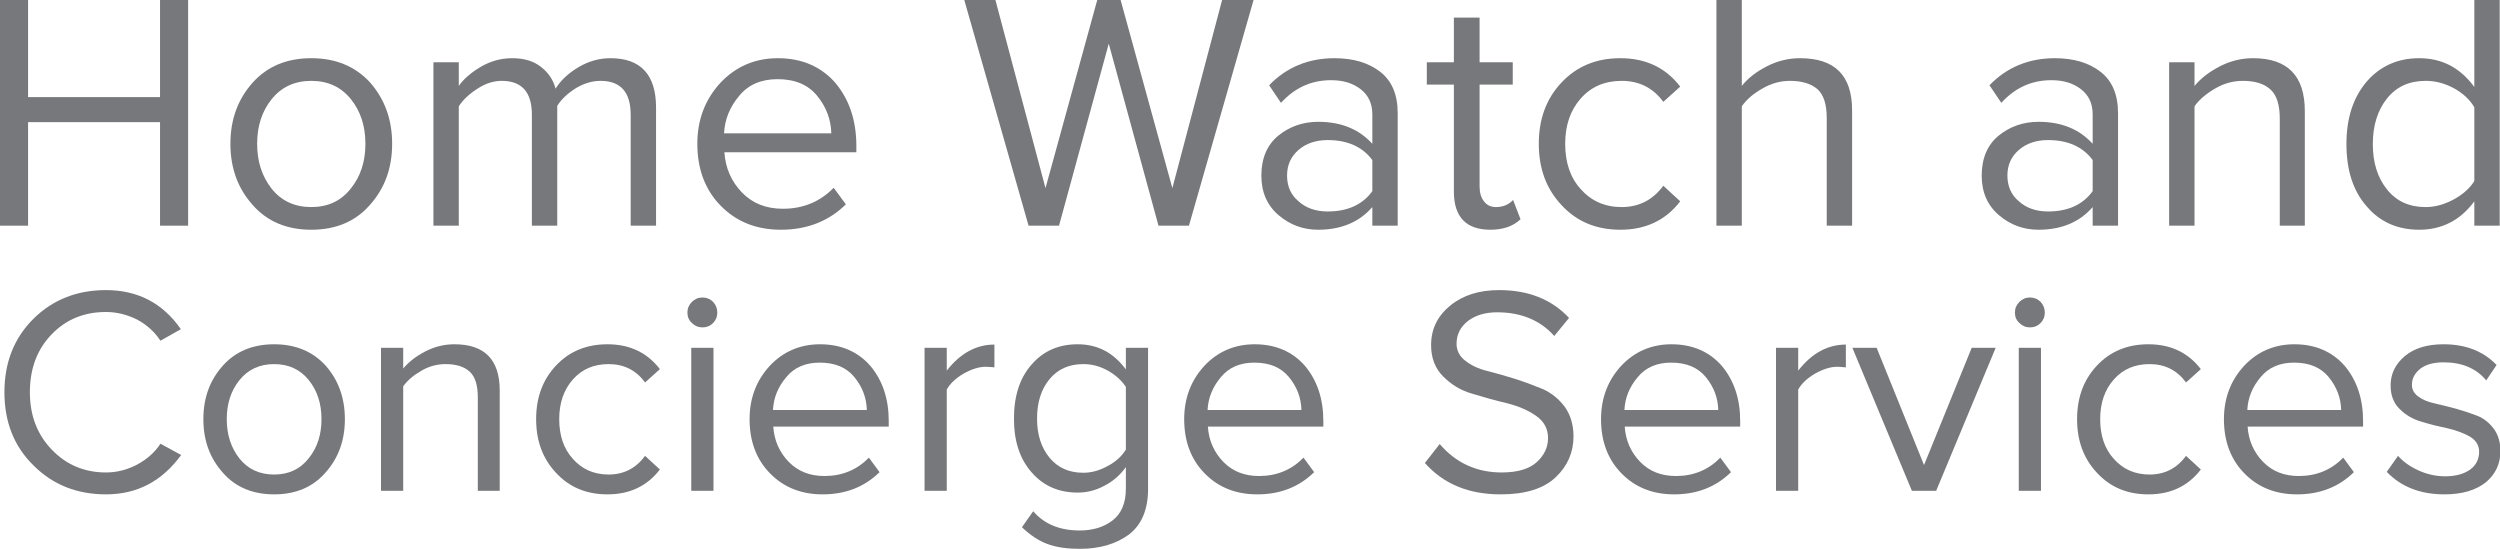 <?xml version="1.0" encoding="UTF-8" standalone="no"?>
<!DOCTYPE svg PUBLIC "-//W3C//DTD SVG 1.1//EN" "http://www.w3.org/Graphics/SVG/1.1/DTD/svg11.dtd">
<svg width="100%" height="100%" viewBox="0 0 532 117" version="1.1" xmlns="http://www.w3.org/2000/svg" xmlns:xlink="http://www.w3.org/1999/xlink" xml:space="preserve" xmlns:serif="http://www.serif.com/" style="fill-rule:evenodd;clip-rule:evenodd;stroke-linejoin:round;stroke-miterlimit:2;">
    <g transform="matrix(1,0,0,1,-362.048,-125.229)">
        <g transform="matrix(1,0,0,1,-11.755,-4.521)">
            <g transform="matrix(1,0,0,1,238.746,-69.303)">
                <g transform="matrix(72,0,0,72,129.441,247.077)">
                    <path d="M0.634,-0L0.551,-0L0.551,-0.306L0.161,-0.306L0.161,-0L0.078,-0L0.078,-0.667L0.161,-0.667L0.161,-0.38L0.551,-0.38L0.551,-0.667L0.634,-0.667L0.634,-0Z" style="fill:rgb(118,120,123);fill-rule:nonzero;"/>
                </g>
                <g transform="matrix(72,0,0,72,180.705,247.077)">
                    <path d="M0.459,-0.061C0.416,-0.012 0.358,0.012 0.286,0.012C0.214,0.012 0.156,-0.012 0.113,-0.061C0.069,-0.11 0.047,-0.17 0.047,-0.242C0.047,-0.314 0.069,-0.374 0.113,-0.423C0.156,-0.471 0.214,-0.495 0.286,-0.495C0.358,-0.495 0.416,-0.471 0.46,-0.423C0.503,-0.374 0.525,-0.314 0.525,-0.242C0.525,-0.17 0.503,-0.11 0.459,-0.061ZM0.169,-0.109C0.198,-0.073 0.237,-0.055 0.286,-0.055C0.335,-0.055 0.374,-0.073 0.403,-0.11C0.432,-0.146 0.446,-0.19 0.446,-0.242C0.446,-0.294 0.432,-0.338 0.403,-0.374C0.374,-0.41 0.335,-0.428 0.286,-0.428C0.237,-0.428 0.198,-0.41 0.169,-0.374C0.14,-0.338 0.126,-0.294 0.126,-0.242C0.126,-0.19 0.14,-0.146 0.169,-0.109Z" style="fill:rgb(118,120,123);fill-rule:nonzero;"/>
                </g>
                <g transform="matrix(72,0,0,72,221.889,247.077)">
                    <path d="M0.733,-0L0.658,-0L0.658,-0.328C0.658,-0.395 0.628,-0.428 0.569,-0.428C0.545,-0.428 0.521,-0.421 0.497,-0.407C0.473,-0.392 0.454,-0.375 0.441,-0.354L0.441,-0L0.366,-0L0.366,-0.328C0.366,-0.395 0.336,-0.428 0.277,-0.428C0.254,-0.428 0.23,-0.421 0.207,-0.406C0.183,-0.391 0.164,-0.374 0.15,-0.353L0.15,-0L0.075,-0L0.075,-0.483L0.15,-0.483L0.15,-0.413C0.163,-0.432 0.184,-0.451 0.214,-0.469C0.243,-0.486 0.274,-0.495 0.307,-0.495C0.342,-0.495 0.37,-0.487 0.392,-0.47C0.414,-0.453 0.429,-0.432 0.436,-0.405C0.451,-0.429 0.473,-0.45 0.503,-0.468C0.533,-0.486 0.565,-0.495 0.598,-0.495C0.688,-0.495 0.733,-0.446 0.733,-0.349L0.733,-0Z" style="fill:rgb(118,120,123);fill-rule:nonzero;"/>
                </g>
                <g transform="matrix(72,0,0,72,280.065,247.077)">
                    <path d="M0.294,0.012C0.221,0.012 0.162,-0.012 0.116,-0.059C0.07,-0.106 0.047,-0.167 0.047,-0.242C0.047,-0.313 0.07,-0.373 0.115,-0.422C0.16,-0.47 0.217,-0.495 0.285,-0.495C0.356,-0.495 0.413,-0.47 0.455,-0.422C0.496,-0.373 0.517,-0.311 0.517,-0.236L0.517,-0.217L0.127,-0.217C0.13,-0.17 0.148,-0.13 0.179,-0.098C0.21,-0.066 0.25,-0.05 0.3,-0.05C0.36,-0.05 0.41,-0.071 0.45,-0.112L0.486,-0.063C0.435,-0.013 0.371,0.012 0.294,0.012ZM0.443,-0.273C0.442,-0.314 0.428,-0.351 0.401,-0.384C0.374,-0.417 0.335,-0.433 0.284,-0.433C0.236,-0.433 0.198,-0.417 0.171,-0.384C0.143,-0.351 0.128,-0.314 0.126,-0.273L0.443,-0.273Z" style="fill:rgb(118,120,123);fill-rule:nonzero;"/>
                </g>
                <g transform="matrix(72,0,0,72,339.249,247.077)">
                    <path d="M0.678,-0L0.588,-0L0.441,-0.538L0.294,-0L0.204,-0L0.014,-0.667L0.106,-0.667L0.254,-0.111L0.407,-0.667L0.476,-0.667L0.629,-0.111L0.776,-0.667L0.869,-0.667L0.678,-0Z" style="fill:rgb(118,120,123);fill-rule:nonzero;"/>
                </g>
                <g transform="matrix(72,0,0,72,399.945,247.077)">
                    <path d="M0.452,-0L0.377,-0L0.377,-0.055C0.338,-0.01 0.284,0.012 0.217,0.012C0.173,0.012 0.134,-0.002 0.1,-0.031C0.066,-0.06 0.049,-0.099 0.049,-0.148C0.049,-0.199 0.066,-0.239 0.099,-0.266C0.132,-0.293 0.172,-0.307 0.217,-0.307C0.285,-0.307 0.338,-0.285 0.377,-0.242L0.377,-0.329C0.377,-0.36 0.366,-0.385 0.343,-0.403C0.32,-0.421 0.291,-0.43 0.255,-0.43C0.197,-0.43 0.148,-0.408 0.107,-0.363L0.072,-0.415C0.123,-0.468 0.188,-0.495 0.265,-0.495C0.32,-0.495 0.365,-0.482 0.4,-0.455C0.435,-0.428 0.452,-0.387 0.452,-0.332L0.452,-0ZM0.245,-0.042C0.304,-0.042 0.348,-0.062 0.377,-0.102L0.377,-0.194C0.348,-0.233 0.304,-0.253 0.245,-0.253C0.21,-0.253 0.181,-0.243 0.159,-0.224C0.136,-0.204 0.125,-0.179 0.125,-0.148C0.125,-0.117 0.136,-0.091 0.159,-0.072C0.181,-0.052 0.21,-0.042 0.245,-0.042Z" style="fill:rgb(118,120,123);fill-rule:nonzero;"/>
                </g>
                <g transform="matrix(72,0,0,72,437.961,247.077)">
                    <path d="M0.198,0.012C0.126,0.012 0.09,-0.026 0.09,-0.101L0.09,-0.417L0.01,-0.417L0.01,-0.483L0.09,-0.483L0.09,-0.615L0.166,-0.615L0.166,-0.483L0.264,-0.483L0.264,-0.417L0.166,-0.417L0.166,-0.117C0.166,-0.098 0.17,-0.083 0.179,-0.072C0.187,-0.061 0.199,-0.055 0.214,-0.055C0.235,-0.055 0.252,-0.062 0.265,-0.076L0.287,-0.019C0.265,0.002 0.235,0.012 0.198,0.012Z" style="fill:rgb(118,120,123);fill-rule:nonzero;"/>
                </g>
                <g transform="matrix(72,0,0,72,459.129,247.077)">
                    <path d="M0.288,0.012C0.217,0.012 0.159,-0.012 0.114,-0.061C0.069,-0.109 0.047,-0.169 0.047,-0.242C0.047,-0.315 0.069,-0.375 0.114,-0.423C0.159,-0.471 0.217,-0.495 0.288,-0.495C0.363,-0.495 0.422,-0.467 0.465,-0.411L0.415,-0.366C0.385,-0.407 0.344,-0.428 0.292,-0.428C0.242,-0.428 0.202,-0.411 0.171,-0.376C0.14,-0.341 0.125,-0.296 0.125,-0.242C0.125,-0.187 0.14,-0.142 0.171,-0.108C0.202,-0.073 0.242,-0.055 0.292,-0.055C0.343,-0.055 0.384,-0.076 0.415,-0.118L0.465,-0.072C0.422,-0.016 0.363,0.012 0.288,0.012Z" style="fill:rgb(118,120,123);fill-rule:nonzero;"/>
                </g>
                <g transform="matrix(72,0,0,72,494.841,247.077)">
                    <path d="M0.477,-0L0.402,-0L0.402,-0.318C0.402,-0.359 0.393,-0.387 0.374,-0.404C0.355,-0.42 0.328,-0.428 0.293,-0.428C0.266,-0.428 0.239,-0.421 0.213,-0.406C0.186,-0.391 0.166,-0.374 0.151,-0.353L0.151,-0L0.076,-0L0.076,-0.667L0.151,-0.667L0.151,-0.413C0.169,-0.436 0.194,-0.455 0.225,-0.471C0.256,-0.487 0.289,-0.495 0.323,-0.495C0.426,-0.495 0.477,-0.444 0.477,-0.341L0.477,-0Z" style="fill:rgb(118,120,123);fill-rule:nonzero;"/>
                </g>
                <g transform="matrix(72,0,0,72,553.233,247.077)">
                    <path d="M0.452,-0L0.377,-0L0.377,-0.055C0.338,-0.01 0.284,0.012 0.217,0.012C0.173,0.012 0.134,-0.002 0.1,-0.031C0.066,-0.06 0.049,-0.099 0.049,-0.148C0.049,-0.199 0.066,-0.239 0.099,-0.266C0.132,-0.293 0.172,-0.307 0.217,-0.307C0.285,-0.307 0.338,-0.285 0.377,-0.242L0.377,-0.329C0.377,-0.36 0.366,-0.385 0.343,-0.403C0.32,-0.421 0.291,-0.43 0.255,-0.43C0.197,-0.43 0.148,-0.408 0.107,-0.363L0.072,-0.415C0.123,-0.468 0.188,-0.495 0.265,-0.495C0.32,-0.495 0.365,-0.482 0.4,-0.455C0.435,-0.428 0.452,-0.387 0.452,-0.332L0.452,-0ZM0.245,-0.042C0.304,-0.042 0.348,-0.062 0.377,-0.102L0.377,-0.194C0.348,-0.233 0.304,-0.253 0.245,-0.253C0.21,-0.253 0.181,-0.243 0.159,-0.224C0.136,-0.204 0.125,-0.179 0.125,-0.148C0.125,-0.117 0.136,-0.091 0.159,-0.072C0.181,-0.052 0.21,-0.042 0.245,-0.042Z" style="fill:rgb(118,120,123);fill-rule:nonzero;"/>
                </g>
                <g transform="matrix(72,0,0,72,591.249,247.077)">
                    <path d="M0.476,-0L0.402,-0L0.402,-0.316C0.402,-0.357 0.393,-0.386 0.374,-0.403C0.355,-0.42 0.328,-0.428 0.293,-0.428C0.265,-0.428 0.238,-0.421 0.212,-0.406C0.186,-0.391 0.165,-0.374 0.15,-0.353L0.15,-0L0.075,-0L0.075,-0.483L0.15,-0.483L0.15,-0.413C0.169,-0.436 0.194,-0.455 0.225,-0.471C0.256,-0.487 0.289,-0.495 0.323,-0.495C0.425,-0.495 0.476,-0.443 0.476,-0.339L0.476,-0Z" style="fill:rgb(118,120,123);fill-rule:nonzero;"/>
                </g>
                <g transform="matrix(72,0,0,72,630.993,247.077)">
                    <path d="M0.5,-0L0.425,-0L0.425,-0.072C0.384,-0.016 0.329,0.012 0.262,0.012C0.198,0.012 0.146,-0.011 0.107,-0.057C0.067,-0.102 0.047,-0.164 0.047,-0.241C0.047,-0.318 0.067,-0.379 0.107,-0.426C0.147,-0.472 0.199,-0.495 0.262,-0.495C0.329,-0.495 0.383,-0.467 0.425,-0.41L0.425,-0.667L0.5,-0.667L0.5,-0ZM0.281,-0.055C0.31,-0.055 0.337,-0.063 0.365,-0.078C0.392,-0.093 0.412,-0.111 0.425,-0.132L0.425,-0.35C0.412,-0.372 0.392,-0.391 0.365,-0.406C0.337,-0.421 0.31,-0.428 0.281,-0.428C0.233,-0.428 0.195,-0.411 0.167,-0.376C0.139,-0.341 0.125,-0.296 0.125,-0.241C0.125,-0.186 0.139,-0.142 0.167,-0.107C0.195,-0.072 0.233,-0.055 0.281,-0.055Z" style="fill:rgb(118,120,123);fill-rule:nonzero;"/>
                </g>
            </g>
        </g>
        <g transform="matrix(1,0,0,1,-11.755,-4.521)">
            <g transform="matrix(0.875,0,0,0.875,258.27,18.003)">
                <g transform="matrix(72,0,0,72,129.441,247.077)">
                    <path d="M0.394,0.012C0.297,0.012 0.215,-0.02 0.15,-0.085C0.084,-0.149 0.051,-0.232 0.051,-0.333C0.051,-0.434 0.084,-0.517 0.15,-0.582C0.215,-0.646 0.297,-0.678 0.394,-0.678C0.501,-0.678 0.586,-0.634 0.647,-0.546L0.578,-0.507C0.559,-0.536 0.533,-0.56 0.5,-0.578C0.466,-0.595 0.431,-0.604 0.394,-0.604C0.32,-0.604 0.259,-0.579 0.21,-0.528C0.161,-0.477 0.137,-0.412 0.137,-0.333C0.137,-0.254 0.162,-0.19 0.211,-0.139C0.26,-0.088 0.321,-0.062 0.394,-0.062C0.431,-0.062 0.466,-0.071 0.5,-0.089C0.533,-0.107 0.559,-0.13 0.578,-0.159L0.648,-0.121C0.583,-0.032 0.499,0.012 0.394,0.012Z" style="fill:rgb(118,120,123);fill-rule:nonzero;"/>
                </g>
                <g transform="matrix(72,0,0,72,178.113,247.077)">
                    <path d="M0.459,-0.061C0.416,-0.012 0.358,0.012 0.286,0.012C0.214,0.012 0.156,-0.012 0.113,-0.061C0.069,-0.11 0.047,-0.17 0.047,-0.242C0.047,-0.314 0.069,-0.374 0.113,-0.423C0.156,-0.471 0.214,-0.495 0.286,-0.495C0.358,-0.495 0.416,-0.471 0.46,-0.423C0.503,-0.374 0.525,-0.314 0.525,-0.242C0.525,-0.17 0.503,-0.11 0.459,-0.061ZM0.169,-0.109C0.198,-0.073 0.237,-0.055 0.286,-0.055C0.335,-0.055 0.374,-0.073 0.403,-0.11C0.432,-0.146 0.446,-0.19 0.446,-0.242C0.446,-0.294 0.432,-0.338 0.403,-0.374C0.374,-0.41 0.335,-0.428 0.286,-0.428C0.237,-0.428 0.198,-0.41 0.169,-0.374C0.14,-0.338 0.126,-0.294 0.126,-0.242C0.126,-0.19 0.14,-0.146 0.169,-0.109Z" style="fill:rgb(118,120,123);fill-rule:nonzero;"/>
                </g>
                <g transform="matrix(72,0,0,72,219.297,247.077)">
                    <path d="M0.476,-0L0.402,-0L0.402,-0.316C0.402,-0.357 0.393,-0.386 0.374,-0.403C0.355,-0.42 0.328,-0.428 0.293,-0.428C0.265,-0.428 0.238,-0.421 0.212,-0.406C0.186,-0.391 0.165,-0.374 0.15,-0.353L0.15,-0L0.075,-0L0.075,-0.483L0.15,-0.483L0.15,-0.413C0.169,-0.436 0.194,-0.455 0.225,-0.471C0.256,-0.487 0.289,-0.495 0.323,-0.495C0.425,-0.495 0.476,-0.443 0.476,-0.339L0.476,-0Z" style="fill:rgb(118,120,123);fill-rule:nonzero;"/>
                </g>
                <g transform="matrix(72,0,0,72,259.041,247.077)">
                    <path d="M0.288,0.012C0.217,0.012 0.159,-0.012 0.114,-0.061C0.069,-0.109 0.047,-0.169 0.047,-0.242C0.047,-0.315 0.069,-0.375 0.114,-0.423C0.159,-0.471 0.217,-0.495 0.288,-0.495C0.363,-0.495 0.422,-0.467 0.465,-0.411L0.415,-0.366C0.385,-0.407 0.344,-0.428 0.292,-0.428C0.242,-0.428 0.202,-0.411 0.171,-0.376C0.14,-0.341 0.125,-0.296 0.125,-0.242C0.125,-0.187 0.14,-0.142 0.171,-0.108C0.202,-0.073 0.242,-0.055 0.292,-0.055C0.343,-0.055 0.384,-0.076 0.415,-0.118L0.465,-0.072C0.422,-0.016 0.363,0.012 0.288,0.012Z" style="fill:rgb(118,120,123);fill-rule:nonzero;"/>
                </g>
                <g transform="matrix(72,0,0,72,294.753,247.077)">
                    <path d="M0.148,-0.566C0.139,-0.557 0.127,-0.552 0.113,-0.552C0.099,-0.552 0.087,-0.557 0.077,-0.567C0.067,-0.576 0.062,-0.588 0.062,-0.602C0.062,-0.616 0.067,-0.628 0.077,-0.638C0.087,-0.648 0.099,-0.653 0.113,-0.653C0.127,-0.653 0.139,-0.648 0.149,-0.638C0.158,-0.628 0.163,-0.616 0.163,-0.602C0.163,-0.588 0.158,-0.576 0.148,-0.566ZM0.15,-0L0.075,-0L0.075,-0.483L0.15,-0.483L0.15,-0Z" style="fill:rgb(118,120,123);fill-rule:nonzero;"/>
                </g>
                <g transform="matrix(72,0,0,72,310.953,247.077)">
                    <path d="M0.294,0.012C0.221,0.012 0.162,-0.012 0.116,-0.059C0.07,-0.106 0.047,-0.167 0.047,-0.242C0.047,-0.313 0.07,-0.373 0.115,-0.422C0.16,-0.47 0.217,-0.495 0.285,-0.495C0.356,-0.495 0.413,-0.47 0.455,-0.422C0.496,-0.373 0.517,-0.311 0.517,-0.236L0.517,-0.217L0.127,-0.217C0.13,-0.17 0.148,-0.13 0.179,-0.098C0.21,-0.066 0.25,-0.05 0.3,-0.05C0.36,-0.05 0.41,-0.071 0.45,-0.112L0.486,-0.063C0.435,-0.013 0.371,0.012 0.294,0.012ZM0.443,-0.273C0.442,-0.314 0.428,-0.351 0.401,-0.384C0.374,-0.417 0.335,-0.433 0.284,-0.433C0.236,-0.433 0.198,-0.417 0.171,-0.384C0.143,-0.351 0.128,-0.314 0.126,-0.273L0.443,-0.273Z" style="fill:rgb(118,120,123);fill-rule:nonzero;"/>
                </g>
                <g transform="matrix(72,0,0,72,351.489,247.077)">
                    <path d="M0.15,-0L0.075,-0L0.075,-0.483L0.15,-0.483L0.15,-0.406C0.196,-0.465 0.25,-0.494 0.311,-0.494L0.311,-0.417C0.299,-0.418 0.289,-0.419 0.282,-0.419C0.259,-0.419 0.234,-0.411 0.207,-0.396C0.18,-0.38 0.161,-0.362 0.15,-0.342L0.15,-0Z" style="fill:rgb(118,120,123);fill-rule:nonzero;"/>
                </g>
                <g transform="matrix(72,0,0,72,375.249,247.077)">
                    <path d="M0.269,0.196C0.227,0.196 0.191,0.191 0.161,0.18C0.131,0.169 0.102,0.15 0.074,0.123L0.112,0.069C0.149,0.112 0.201,0.134 0.269,0.134C0.313,0.134 0.35,0.123 0.38,0.1C0.41,0.077 0.425,0.041 0.425,-0.007L0.425,-0.08C0.406,-0.054 0.383,-0.033 0.354,-0.018C0.325,-0.002 0.295,0.006 0.262,0.006C0.198,0.006 0.146,-0.017 0.107,-0.062C0.067,-0.107 0.047,-0.167 0.047,-0.244C0.047,-0.321 0.067,-0.382 0.107,-0.427C0.146,-0.472 0.198,-0.495 0.262,-0.495C0.329,-0.495 0.383,-0.467 0.425,-0.41L0.425,-0.483L0.5,-0.483L0.5,-0.007C0.5,0.064 0.478,0.115 0.435,0.148C0.391,0.18 0.336,0.196 0.269,0.196ZM0.281,-0.061C0.31,-0.061 0.337,-0.069 0.364,-0.084C0.391,-0.098 0.411,-0.117 0.425,-0.139L0.425,-0.351C0.411,-0.372 0.391,-0.391 0.364,-0.406C0.337,-0.421 0.31,-0.428 0.281,-0.428C0.233,-0.428 0.195,-0.411 0.167,-0.377C0.139,-0.343 0.125,-0.299 0.125,-0.244C0.125,-0.19 0.139,-0.146 0.167,-0.112C0.195,-0.078 0.233,-0.061 0.281,-0.061Z" style="fill:rgb(118,120,123);fill-rule:nonzero;"/>
                </g>
                <g transform="matrix(72,0,0,72,416.649,247.077)">
                    <path d="M0.294,0.012C0.221,0.012 0.162,-0.012 0.116,-0.059C0.07,-0.106 0.047,-0.167 0.047,-0.242C0.047,-0.313 0.07,-0.373 0.115,-0.422C0.16,-0.47 0.217,-0.495 0.285,-0.495C0.356,-0.495 0.413,-0.47 0.455,-0.422C0.496,-0.373 0.517,-0.311 0.517,-0.236L0.517,-0.217L0.127,-0.217C0.13,-0.17 0.148,-0.13 0.179,-0.098C0.21,-0.066 0.25,-0.05 0.3,-0.05C0.36,-0.05 0.41,-0.071 0.45,-0.112L0.486,-0.063C0.435,-0.013 0.371,0.012 0.294,0.012ZM0.443,-0.273C0.442,-0.314 0.428,-0.351 0.401,-0.384C0.374,-0.417 0.335,-0.433 0.284,-0.433C0.236,-0.433 0.198,-0.417 0.171,-0.384C0.143,-0.351 0.128,-0.314 0.126,-0.273L0.443,-0.273Z" style="fill:rgb(118,120,123);fill-rule:nonzero;"/>
                </g>
                <g transform="matrix(72,0,0,72,475.833,247.077)">
                    <path d="M0.294,0.012C0.186,0.012 0.101,-0.023 0.038,-0.094L0.088,-0.158C0.143,-0.094 0.213,-0.062 0.297,-0.062C0.351,-0.062 0.391,-0.074 0.416,-0.097C0.441,-0.12 0.454,-0.147 0.454,-0.178C0.454,-0.209 0.441,-0.234 0.414,-0.253C0.387,-0.272 0.354,-0.286 0.315,-0.296C0.276,-0.305 0.237,-0.316 0.198,-0.328C0.159,-0.339 0.127,-0.359 0.1,-0.386C0.073,-0.413 0.059,-0.448 0.059,-0.492C0.059,-0.547 0.081,-0.591 0.124,-0.626C0.167,-0.661 0.222,-0.678 0.289,-0.678C0.387,-0.678 0.466,-0.647 0.525,-0.584L0.475,-0.523C0.428,-0.576 0.363,-0.603 0.282,-0.603C0.242,-0.603 0.209,-0.593 0.184,-0.574C0.158,-0.554 0.145,-0.528 0.145,-0.497C0.145,-0.474 0.155,-0.454 0.175,-0.439C0.194,-0.424 0.219,-0.412 0.248,-0.405C0.276,-0.398 0.308,-0.389 0.343,-0.378C0.377,-0.367 0.409,-0.355 0.438,-0.343C0.466,-0.33 0.491,-0.31 0.511,-0.283C0.53,-0.256 0.54,-0.223 0.54,-0.184C0.54,-0.13 0.52,-0.084 0.48,-0.046C0.439,-0.007 0.377,0.012 0.294,0.012Z" style="fill:rgb(118,120,123);fill-rule:nonzero;"/>
                </g>
                <g transform="matrix(72,0,0,72,518.025,247.077)">
                    <path d="M0.294,0.012C0.221,0.012 0.162,-0.012 0.116,-0.059C0.07,-0.106 0.047,-0.167 0.047,-0.242C0.047,-0.313 0.07,-0.373 0.115,-0.422C0.16,-0.47 0.217,-0.495 0.285,-0.495C0.356,-0.495 0.413,-0.47 0.455,-0.422C0.496,-0.373 0.517,-0.311 0.517,-0.236L0.517,-0.217L0.127,-0.217C0.13,-0.17 0.148,-0.13 0.179,-0.098C0.21,-0.066 0.25,-0.05 0.3,-0.05C0.36,-0.05 0.41,-0.071 0.45,-0.112L0.486,-0.063C0.435,-0.013 0.371,0.012 0.294,0.012ZM0.443,-0.273C0.442,-0.314 0.428,-0.351 0.401,-0.384C0.374,-0.417 0.335,-0.433 0.284,-0.433C0.236,-0.433 0.198,-0.417 0.171,-0.384C0.143,-0.351 0.128,-0.314 0.126,-0.273L0.443,-0.273Z" style="fill:rgb(118,120,123);fill-rule:nonzero;"/>
                </g>
                <g transform="matrix(72,0,0,72,558.561,247.077)">
                    <path d="M0.15,-0L0.075,-0L0.075,-0.483L0.15,-0.483L0.15,-0.406C0.196,-0.465 0.25,-0.494 0.311,-0.494L0.311,-0.417C0.299,-0.418 0.289,-0.419 0.282,-0.419C0.259,-0.419 0.234,-0.411 0.207,-0.396C0.18,-0.38 0.161,-0.362 0.15,-0.342L0.15,-0Z" style="fill:rgb(118,120,123);fill-rule:nonzero;"/>
                </g>
                <g transform="matrix(72,0,0,72,582.321,247.077)">
                    <path d="M0.286,-0L0.204,-0L0.003,-0.483L0.085,-0.483L0.245,-0.087L0.406,-0.483L0.487,-0.483L0.286,-0Z" style="fill:rgb(118,120,123);fill-rule:nonzero;"/>
                </g>
                <g transform="matrix(72,0,0,72,617.601,247.077)">
                    <path d="M0.148,-0.566C0.139,-0.557 0.127,-0.552 0.113,-0.552C0.099,-0.552 0.087,-0.557 0.077,-0.567C0.067,-0.576 0.062,-0.588 0.062,-0.602C0.062,-0.616 0.067,-0.628 0.077,-0.638C0.087,-0.648 0.099,-0.653 0.113,-0.653C0.127,-0.653 0.139,-0.648 0.149,-0.638C0.158,-0.628 0.163,-0.616 0.163,-0.602C0.163,-0.588 0.158,-0.576 0.148,-0.566ZM0.15,-0L0.075,-0L0.075,-0.483L0.15,-0.483L0.15,-0Z" style="fill:rgb(118,120,123);fill-rule:nonzero;"/>
                </g>
                <g transform="matrix(72,0,0,72,633.801,247.077)">
                    <path d="M0.288,0.012C0.217,0.012 0.159,-0.012 0.114,-0.061C0.069,-0.109 0.047,-0.169 0.047,-0.242C0.047,-0.315 0.069,-0.375 0.114,-0.423C0.159,-0.471 0.217,-0.495 0.288,-0.495C0.363,-0.495 0.422,-0.467 0.465,-0.411L0.415,-0.366C0.385,-0.407 0.344,-0.428 0.292,-0.428C0.242,-0.428 0.202,-0.411 0.171,-0.376C0.14,-0.341 0.125,-0.296 0.125,-0.242C0.125,-0.187 0.14,-0.142 0.171,-0.108C0.202,-0.073 0.242,-0.055 0.292,-0.055C0.343,-0.055 0.384,-0.076 0.415,-0.118L0.465,-0.072C0.422,-0.016 0.363,0.012 0.288,0.012Z" style="fill:rgb(118,120,123);fill-rule:nonzero;"/>
                </g>
                <g transform="matrix(72,0,0,72,669.513,247.077)">
                    <path d="M0.294,0.012C0.221,0.012 0.162,-0.012 0.116,-0.059C0.07,-0.106 0.047,-0.167 0.047,-0.242C0.047,-0.313 0.07,-0.373 0.115,-0.422C0.16,-0.47 0.217,-0.495 0.285,-0.495C0.356,-0.495 0.413,-0.47 0.455,-0.422C0.496,-0.373 0.517,-0.311 0.517,-0.236L0.517,-0.217L0.127,-0.217C0.13,-0.17 0.148,-0.13 0.179,-0.098C0.21,-0.066 0.25,-0.05 0.3,-0.05C0.36,-0.05 0.41,-0.071 0.45,-0.112L0.486,-0.063C0.435,-0.013 0.371,0.012 0.294,0.012ZM0.443,-0.273C0.442,-0.314 0.428,-0.351 0.401,-0.384C0.374,-0.417 0.335,-0.433 0.284,-0.433C0.236,-0.433 0.198,-0.417 0.171,-0.384C0.143,-0.351 0.128,-0.314 0.126,-0.273L0.443,-0.273Z" style="fill:rgb(118,120,123);fill-rule:nonzero;"/>
                </g>
                <g transform="matrix(72,0,0,72,710.049,247.077)">
                    <path d="M0.229,0.012C0.148,0.012 0.083,-0.013 0.034,-0.064L0.072,-0.118C0.089,-0.099 0.112,-0.082 0.141,-0.069C0.169,-0.056 0.2,-0.049 0.231,-0.049C0.267,-0.049 0.295,-0.057 0.316,-0.072C0.336,-0.087 0.346,-0.107 0.346,-0.132C0.346,-0.153 0.336,-0.17 0.315,-0.183C0.294,-0.195 0.269,-0.204 0.24,-0.211C0.211,-0.217 0.182,-0.224 0.153,-0.233C0.124,-0.241 0.099,-0.255 0.078,-0.276C0.057,-0.296 0.047,-0.323 0.047,-0.356C0.047,-0.395 0.063,-0.428 0.095,-0.455C0.127,-0.482 0.171,-0.495 0.226,-0.495C0.3,-0.495 0.36,-0.472 0.405,-0.425L0.37,-0.373C0.336,-0.414 0.288,-0.434 0.226,-0.434C0.193,-0.434 0.167,-0.427 0.148,-0.413C0.129,-0.398 0.119,-0.38 0.119,-0.358C0.119,-0.342 0.126,-0.329 0.141,-0.318C0.156,-0.307 0.174,-0.3 0.197,-0.295C0.219,-0.29 0.243,-0.284 0.269,-0.277C0.294,-0.27 0.318,-0.262 0.341,-0.253C0.363,-0.244 0.381,-0.229 0.396,-0.209C0.411,-0.188 0.418,-0.163 0.418,-0.134C0.418,-0.091 0.401,-0.056 0.369,-0.029C0.335,-0.002 0.289,0.012 0.229,0.012Z" style="fill:rgb(118,120,123);fill-rule:nonzero;"/>
                </g>
            </g>
        </g>
    </g>
</svg>
